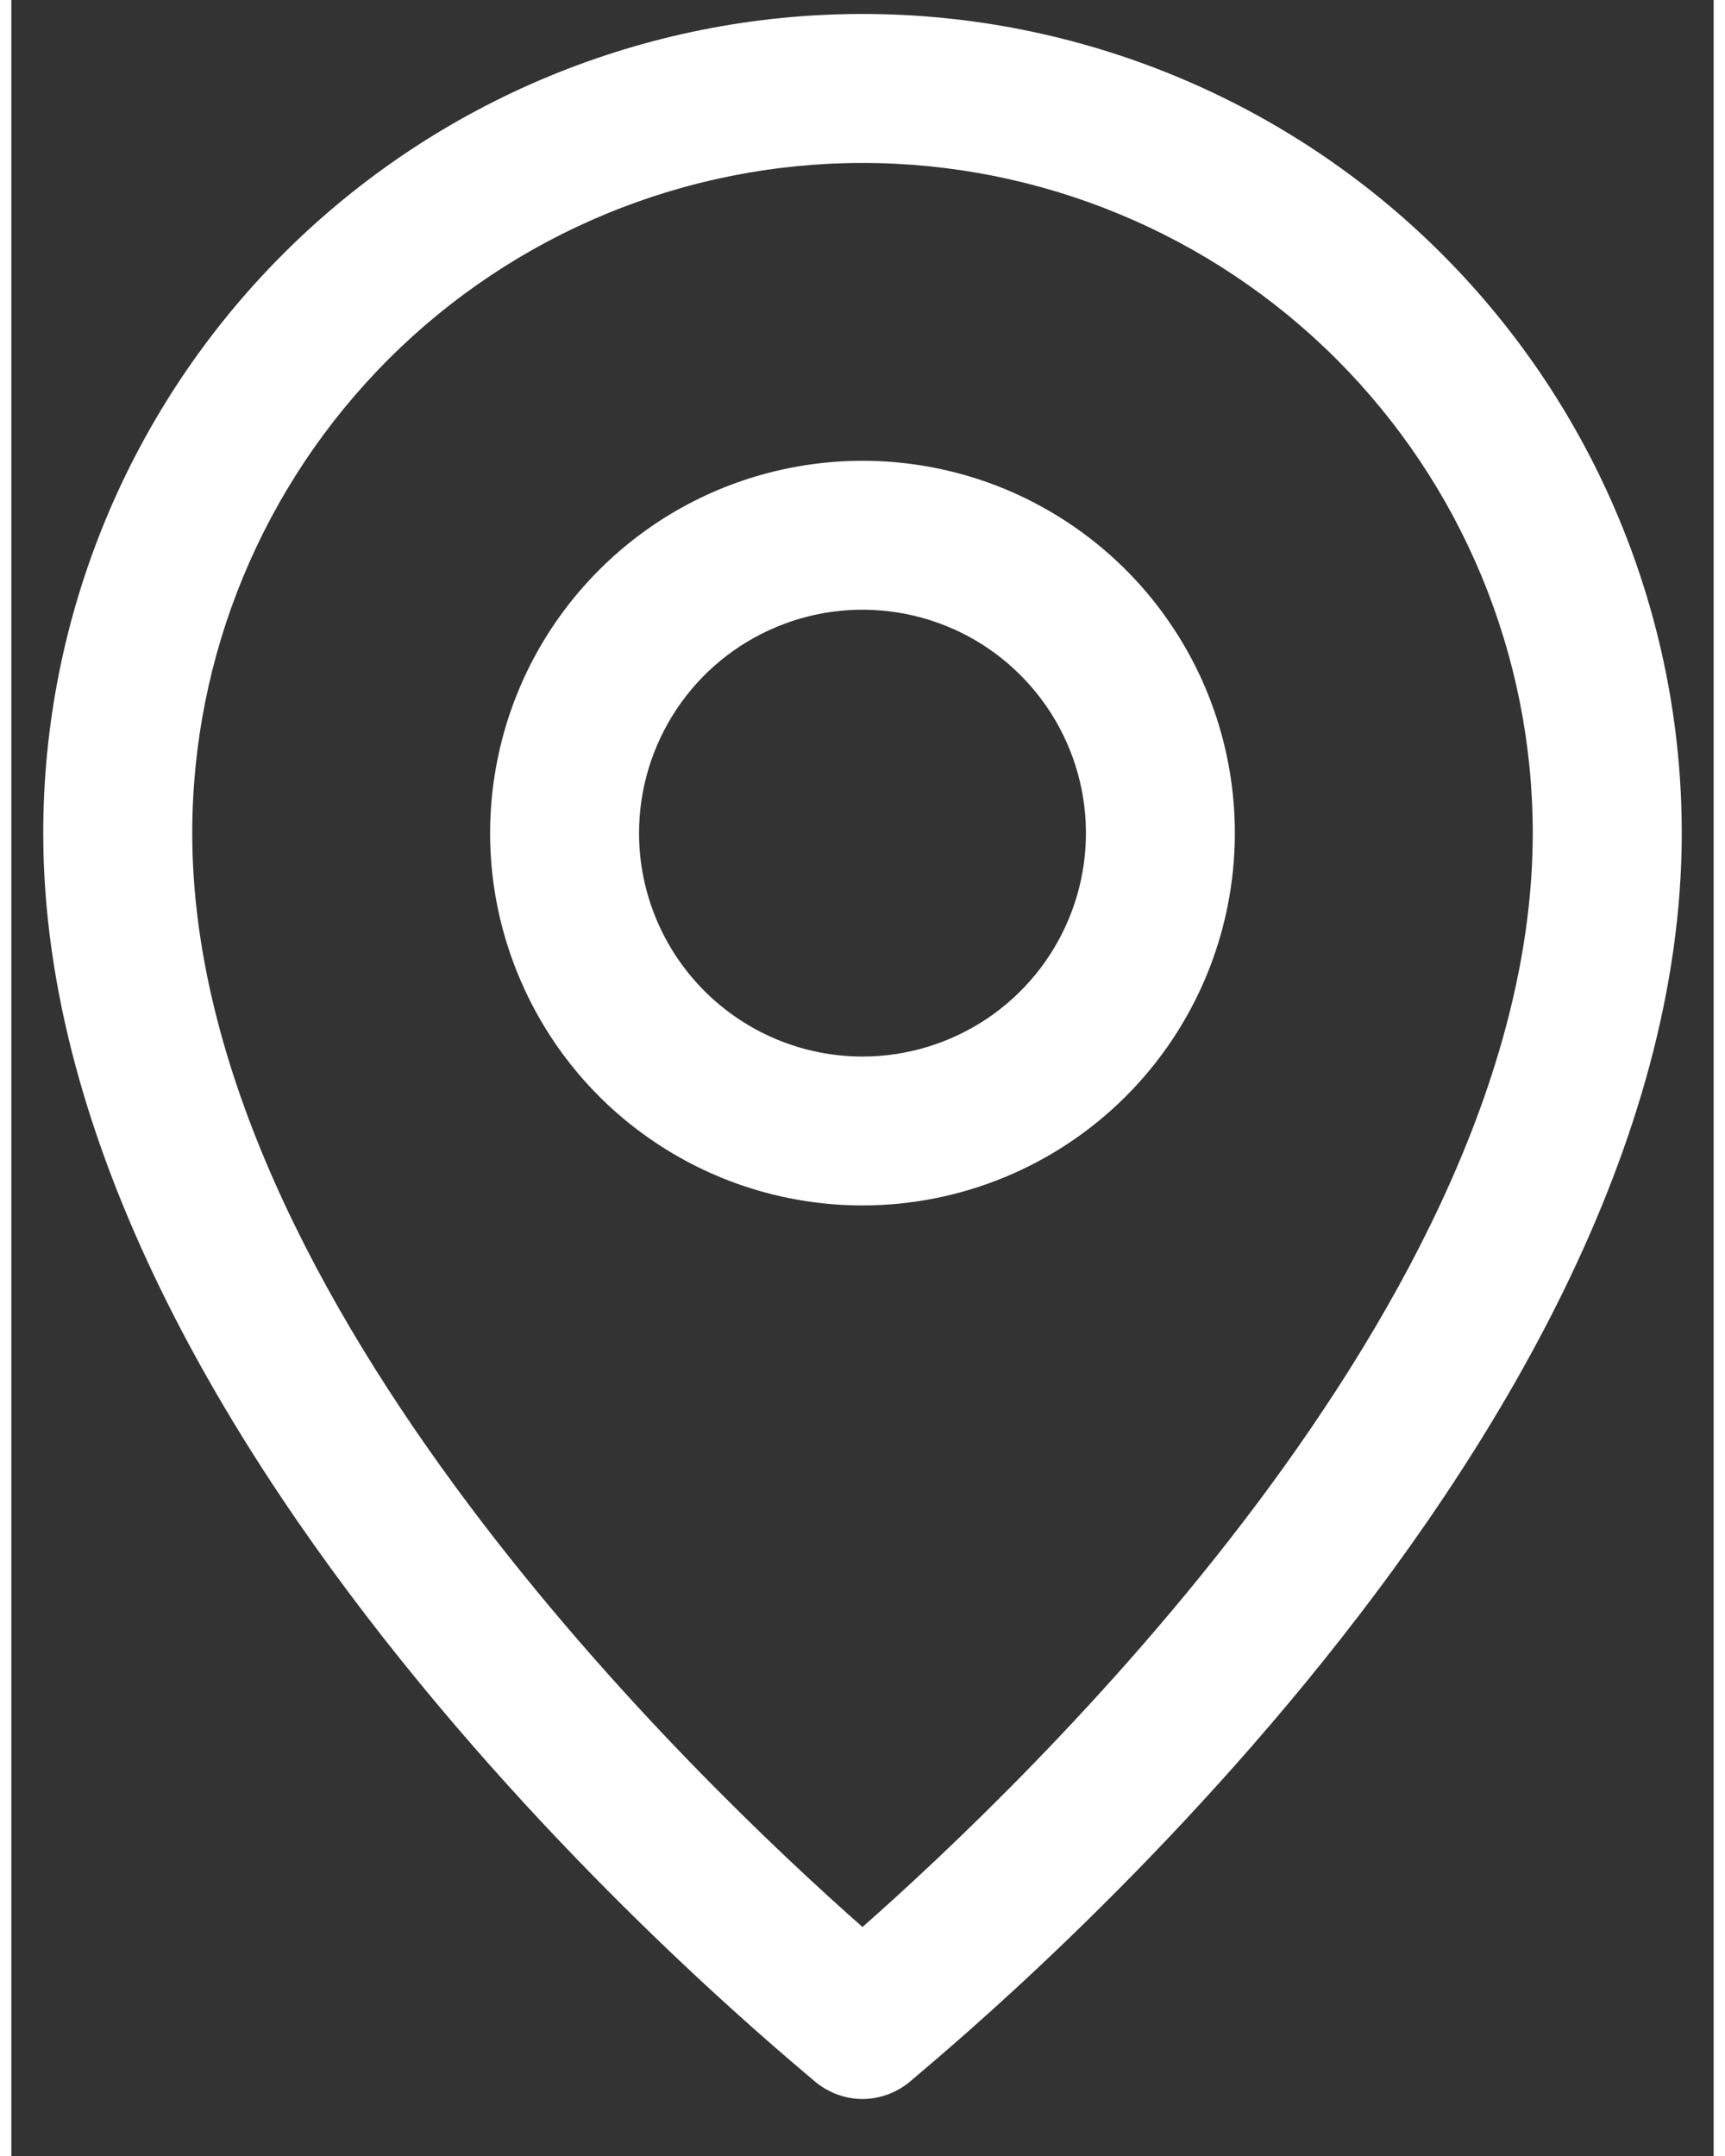 <svg width="20" height="25" viewBox="0 0 15 19" fill="none" xmlns="http://www.w3.org/2000/svg">
<rect x="0" y="0" width="15" height="19" fill="#333333" stroke="none"/>
<path d="M7.5 18.498C7.648 18.497 7.791 18.446 7.907 18.354C8.156 18.131 14.719 12.841 14.719 7.342C14.719 5.427 13.958 3.591 12.604 2.237C11.251 0.884 9.415 0.123 7.5 0.123C5.585 0.123 3.749 0.884 2.396 2.237C1.042 3.591 0.281 5.427 0.281 7.342C0.281 12.841 6.844 18.131 7.093 18.354C7.209 18.446 7.352 18.497 7.5 18.498ZM1.594 7.342C1.594 5.775 2.216 4.273 3.324 3.165C4.431 2.058 5.934 1.436 7.5 1.436C9.066 1.436 10.569 2.058 11.676 3.165C12.784 4.273 13.406 5.775 13.406 7.342C13.406 11.476 8.898 15.748 7.5 16.982C6.102 15.748 1.594 11.476 1.594 7.342Z" fill="#fff"/>
<path d="M10.781 7.342C10.781 6.693 10.589 6.058 10.228 5.519C9.868 4.979 9.355 4.559 8.756 4.31C8.156 4.062 7.496 3.997 6.86 4.124C6.223 4.25 5.639 4.563 5.18 5.022C4.721 5.481 4.408 6.065 4.282 6.702C4.155 7.338 4.22 7.998 4.469 8.597C4.717 9.197 5.137 9.71 5.677 10.07C6.217 10.431 6.851 10.623 7.5 10.623C8.37 10.623 9.205 10.277 9.82 9.662C10.435 9.047 10.781 8.212 10.781 7.342ZM5.531 7.342C5.531 6.952 5.647 6.572 5.863 6.248C6.079 5.924 6.387 5.672 6.747 5.523C7.106 5.374 7.502 5.335 7.884 5.411C8.266 5.487 8.617 5.674 8.892 5.95C9.167 6.225 9.355 6.576 9.431 6.958C9.507 7.34 9.468 7.735 9.319 8.095C9.17 8.455 8.918 8.762 8.594 8.979C8.27 9.195 7.889 9.311 7.5 9.311C6.978 9.311 6.477 9.103 6.108 8.734C5.739 8.365 5.531 7.864 5.531 7.342Z" fill="#fff"/>
</svg>
